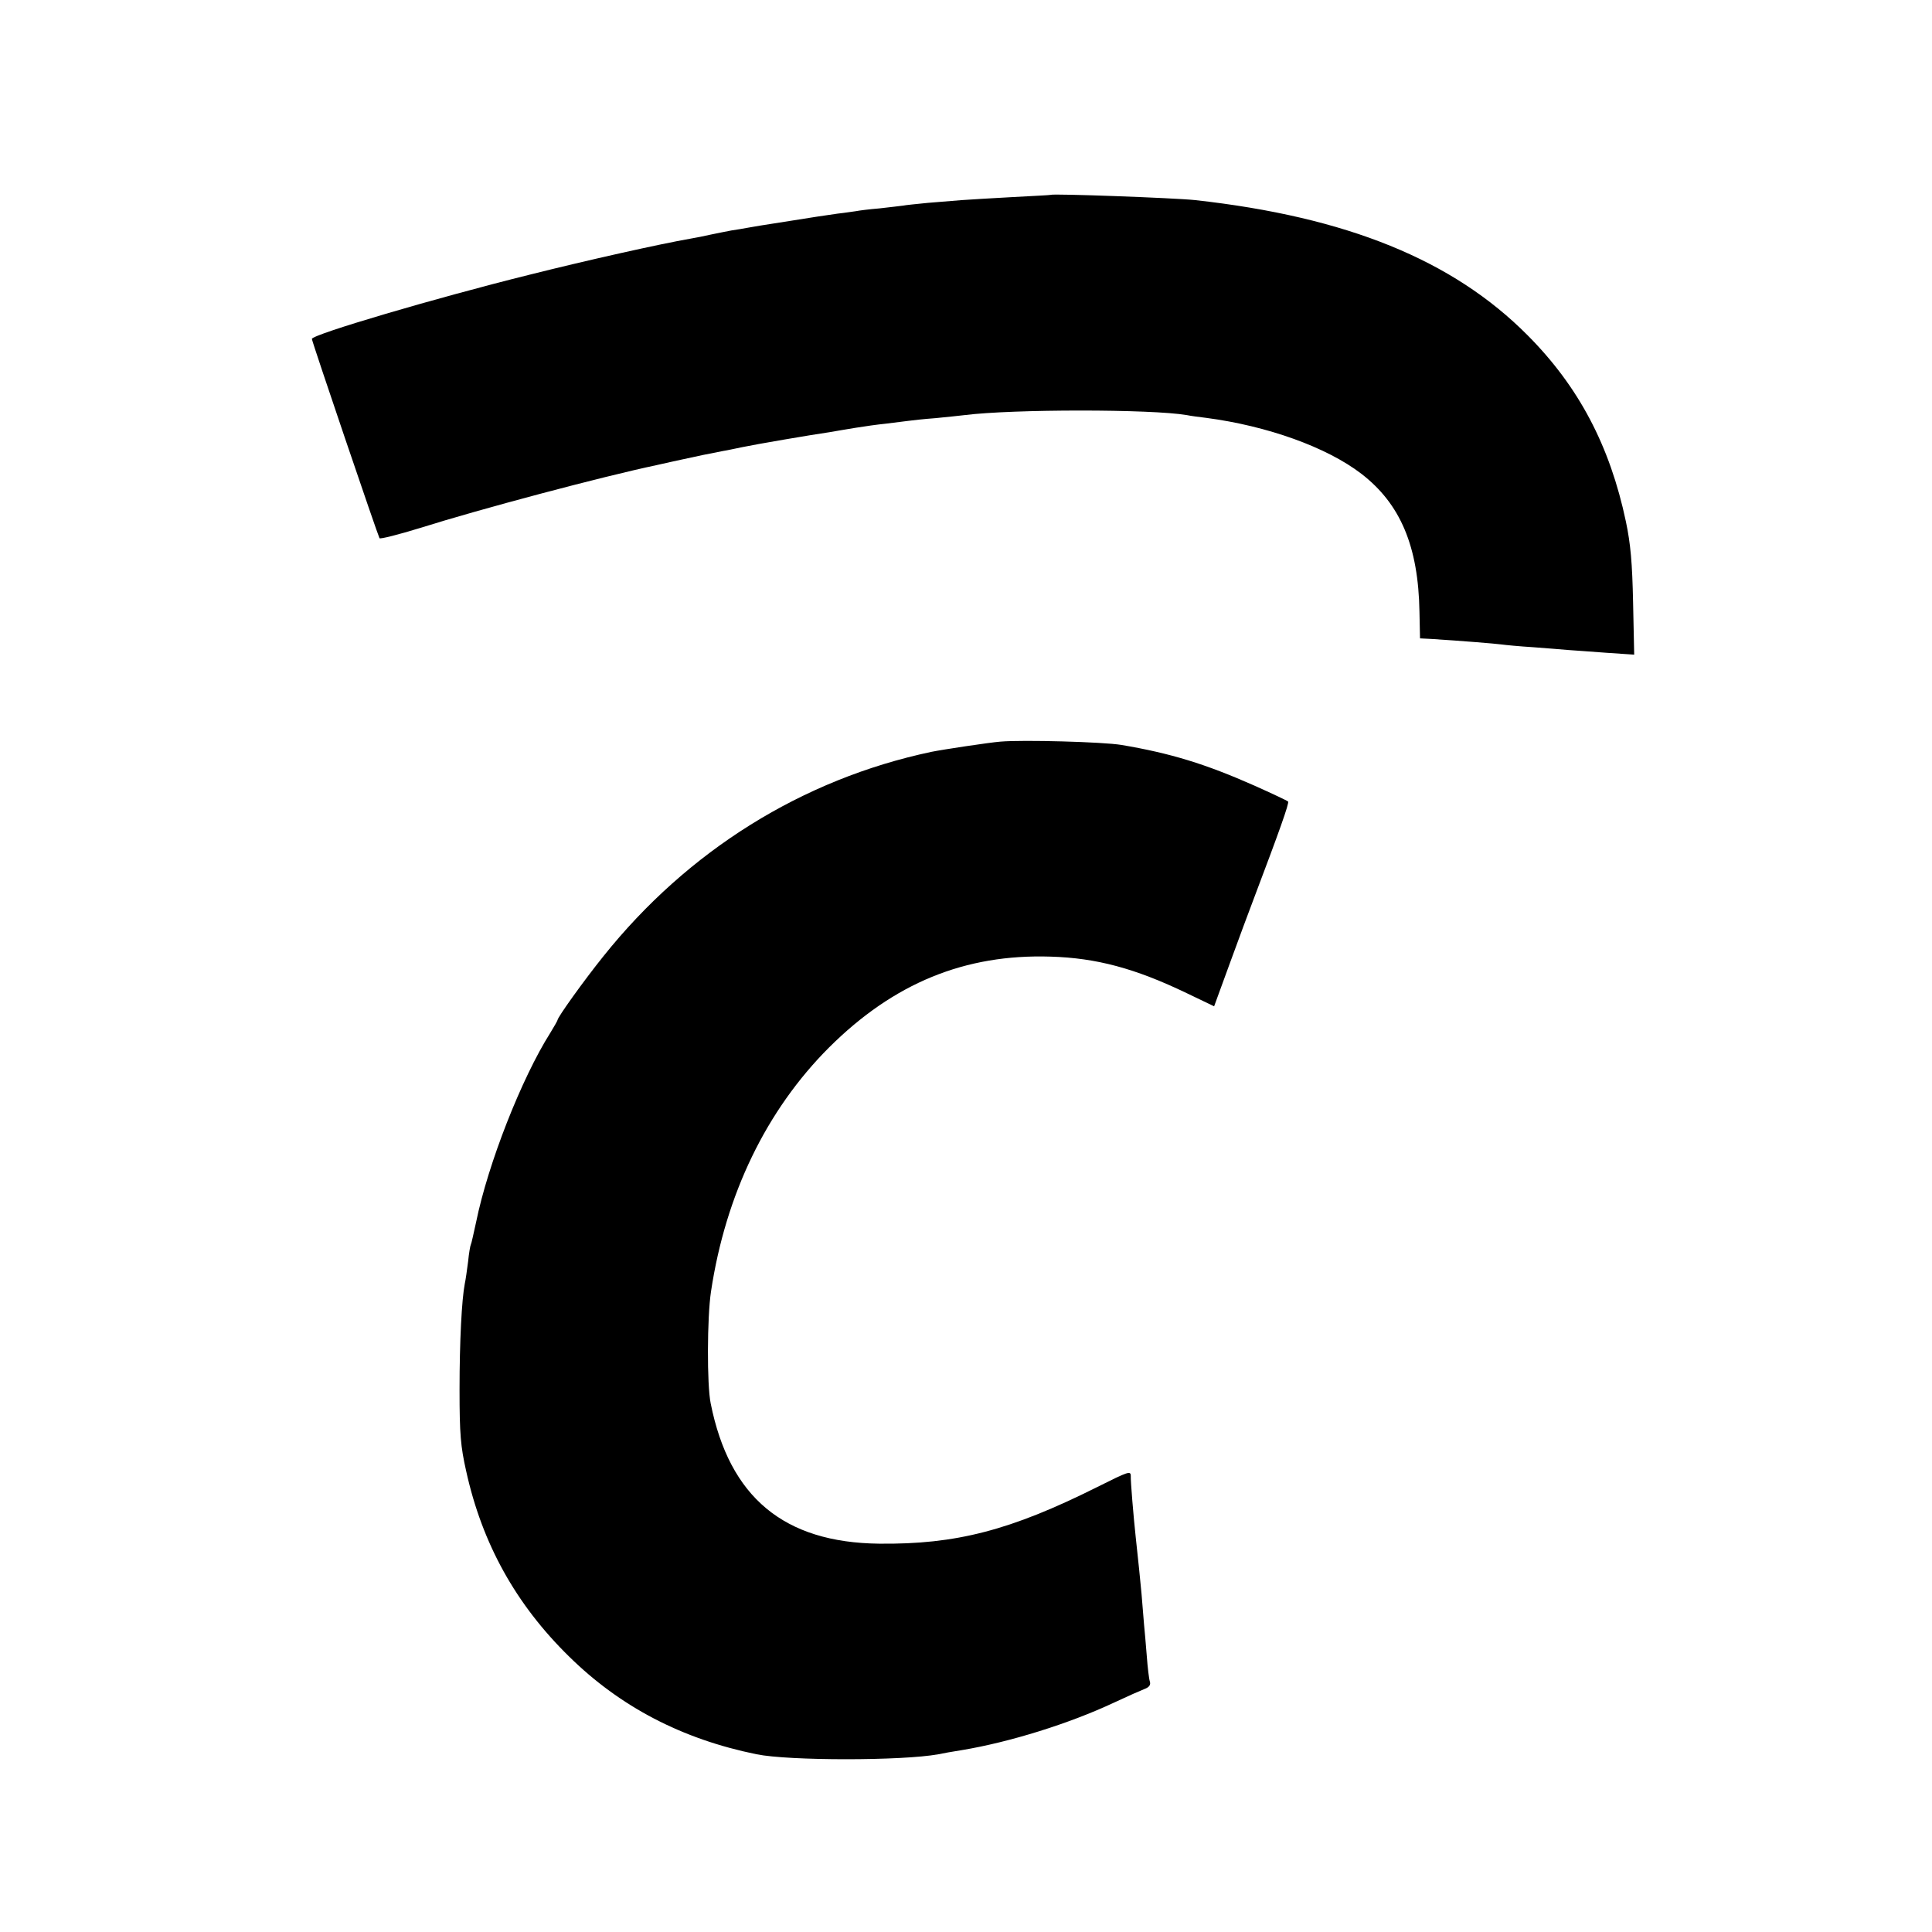 <?xml version="1.0" standalone="no"?>
<!DOCTYPE svg PUBLIC "-//W3C//DTD SVG 20010904//EN"
 "http://www.w3.org/TR/2001/REC-SVG-20010904/DTD/svg10.dtd">
<svg version="1.0" xmlns="http://www.w3.org/2000/svg"
 width="700pt" height="700pt" viewBox="0 0 700 700"
 preserveAspectRatio="xMidYMid meet">
<g transform="translate(0,700) scale(0.1,-0.1)"
fill="#000000" stroke="none">
<path d="M3807 6294 c-1 -1 -63 -4 -137 -8 -74 -4 -157 -9 -185 -11 -27 -2
-83 -7 -123 -10 -40 -4 -81 -8 -90 -10 -9 -1 -48 -6 -85 -10 -37 -3 -76 -8
-85 -10 -9 -1 -39 -6 -67 -9 -27 -4 -61 -9 -75 -11 -14 -2 -56 -9 -95 -15
-114 -18 -129 -20 -155 -25 -14 -3 -41 -7 -60 -10 -19 -4 -53 -10 -75 -15 -22
-5 -56 -12 -75 -15 -109 -19 -369 -77 -580 -130 -339 -84 -790 -217 -790 -233
0 -9 239 -712 245 -722 2 -4 69 13 147 37 219 69 659 186 858 228 41 9 84 19
95 21 30 7 117 25 145 30 14 2 45 9 70 14 47 10 246 44 315 54 22 4 65 11 95
16 30 5 80 12 110 15 30 4 66 8 80 10 14 2 59 7 100 10 41 4 89 9 105 11 175
22 677 22 805 0 14 -3 45 -7 70 -10 221 -29 437 -106 563 -203 141 -109 206
-262 210 -500 l2 -96 40 -2 c111 -7 233 -17 255 -20 14 -2 66 -7 115 -10 50
-4 106 -8 125 -10 19 -1 81 -6 138 -10 l103 -7 -4 189 c-3 144 -9 212 -26 293
-58 275 -171 489 -356 675 -271 273 -655 429 -1205 490 -77 8 -516 24 -523 19z"/>
<path d="M3625 4313 c-39 -3 -211 -29 -250 -37 -468 -99 -883 -358 -1189 -741
-70 -87 -166 -221 -166 -231 0 -2 -12 -23 -26 -46 -104 -164 -226 -475 -269
-686 -9 -41 -17 -78 -19 -81 -2 -3 -7 -31 -10 -62 -4 -31 -9 -67 -12 -80 -11
-57 -19 -208 -19 -384 0 -162 4 -206 24 -295 58 -263 180 -483 373 -672 185
-182 409 -299 679 -354 117 -24 529 -24 659 0 14 3 52 10 85 15 174 29 389 96
551 172 49 23 99 45 112 50 16 6 22 15 18 27 -3 9 -8 51 -11 92 -3 41 -8 93
-10 115 -2 22 -6 72 -9 110 -6 64 -10 103 -21 205 -8 73 -19 206 -18 222 0 20
-8 17 -122 -40 -314 -157 -511 -208 -790 -205 -345 4 -542 168 -610 508 -14
67 -13 312 1 405 53 353 201 658 428 885 234 233 492 339 803 329 165 -5 305
-42 494 -133 l98 -47 57 156 c31 85 71 193 89 240 89 235 127 341 122 346 -3
3 -58 29 -123 58 -176 78 -303 117 -481 147 -66 11 -357 19 -438 12z"/>
</g>
</svg>
